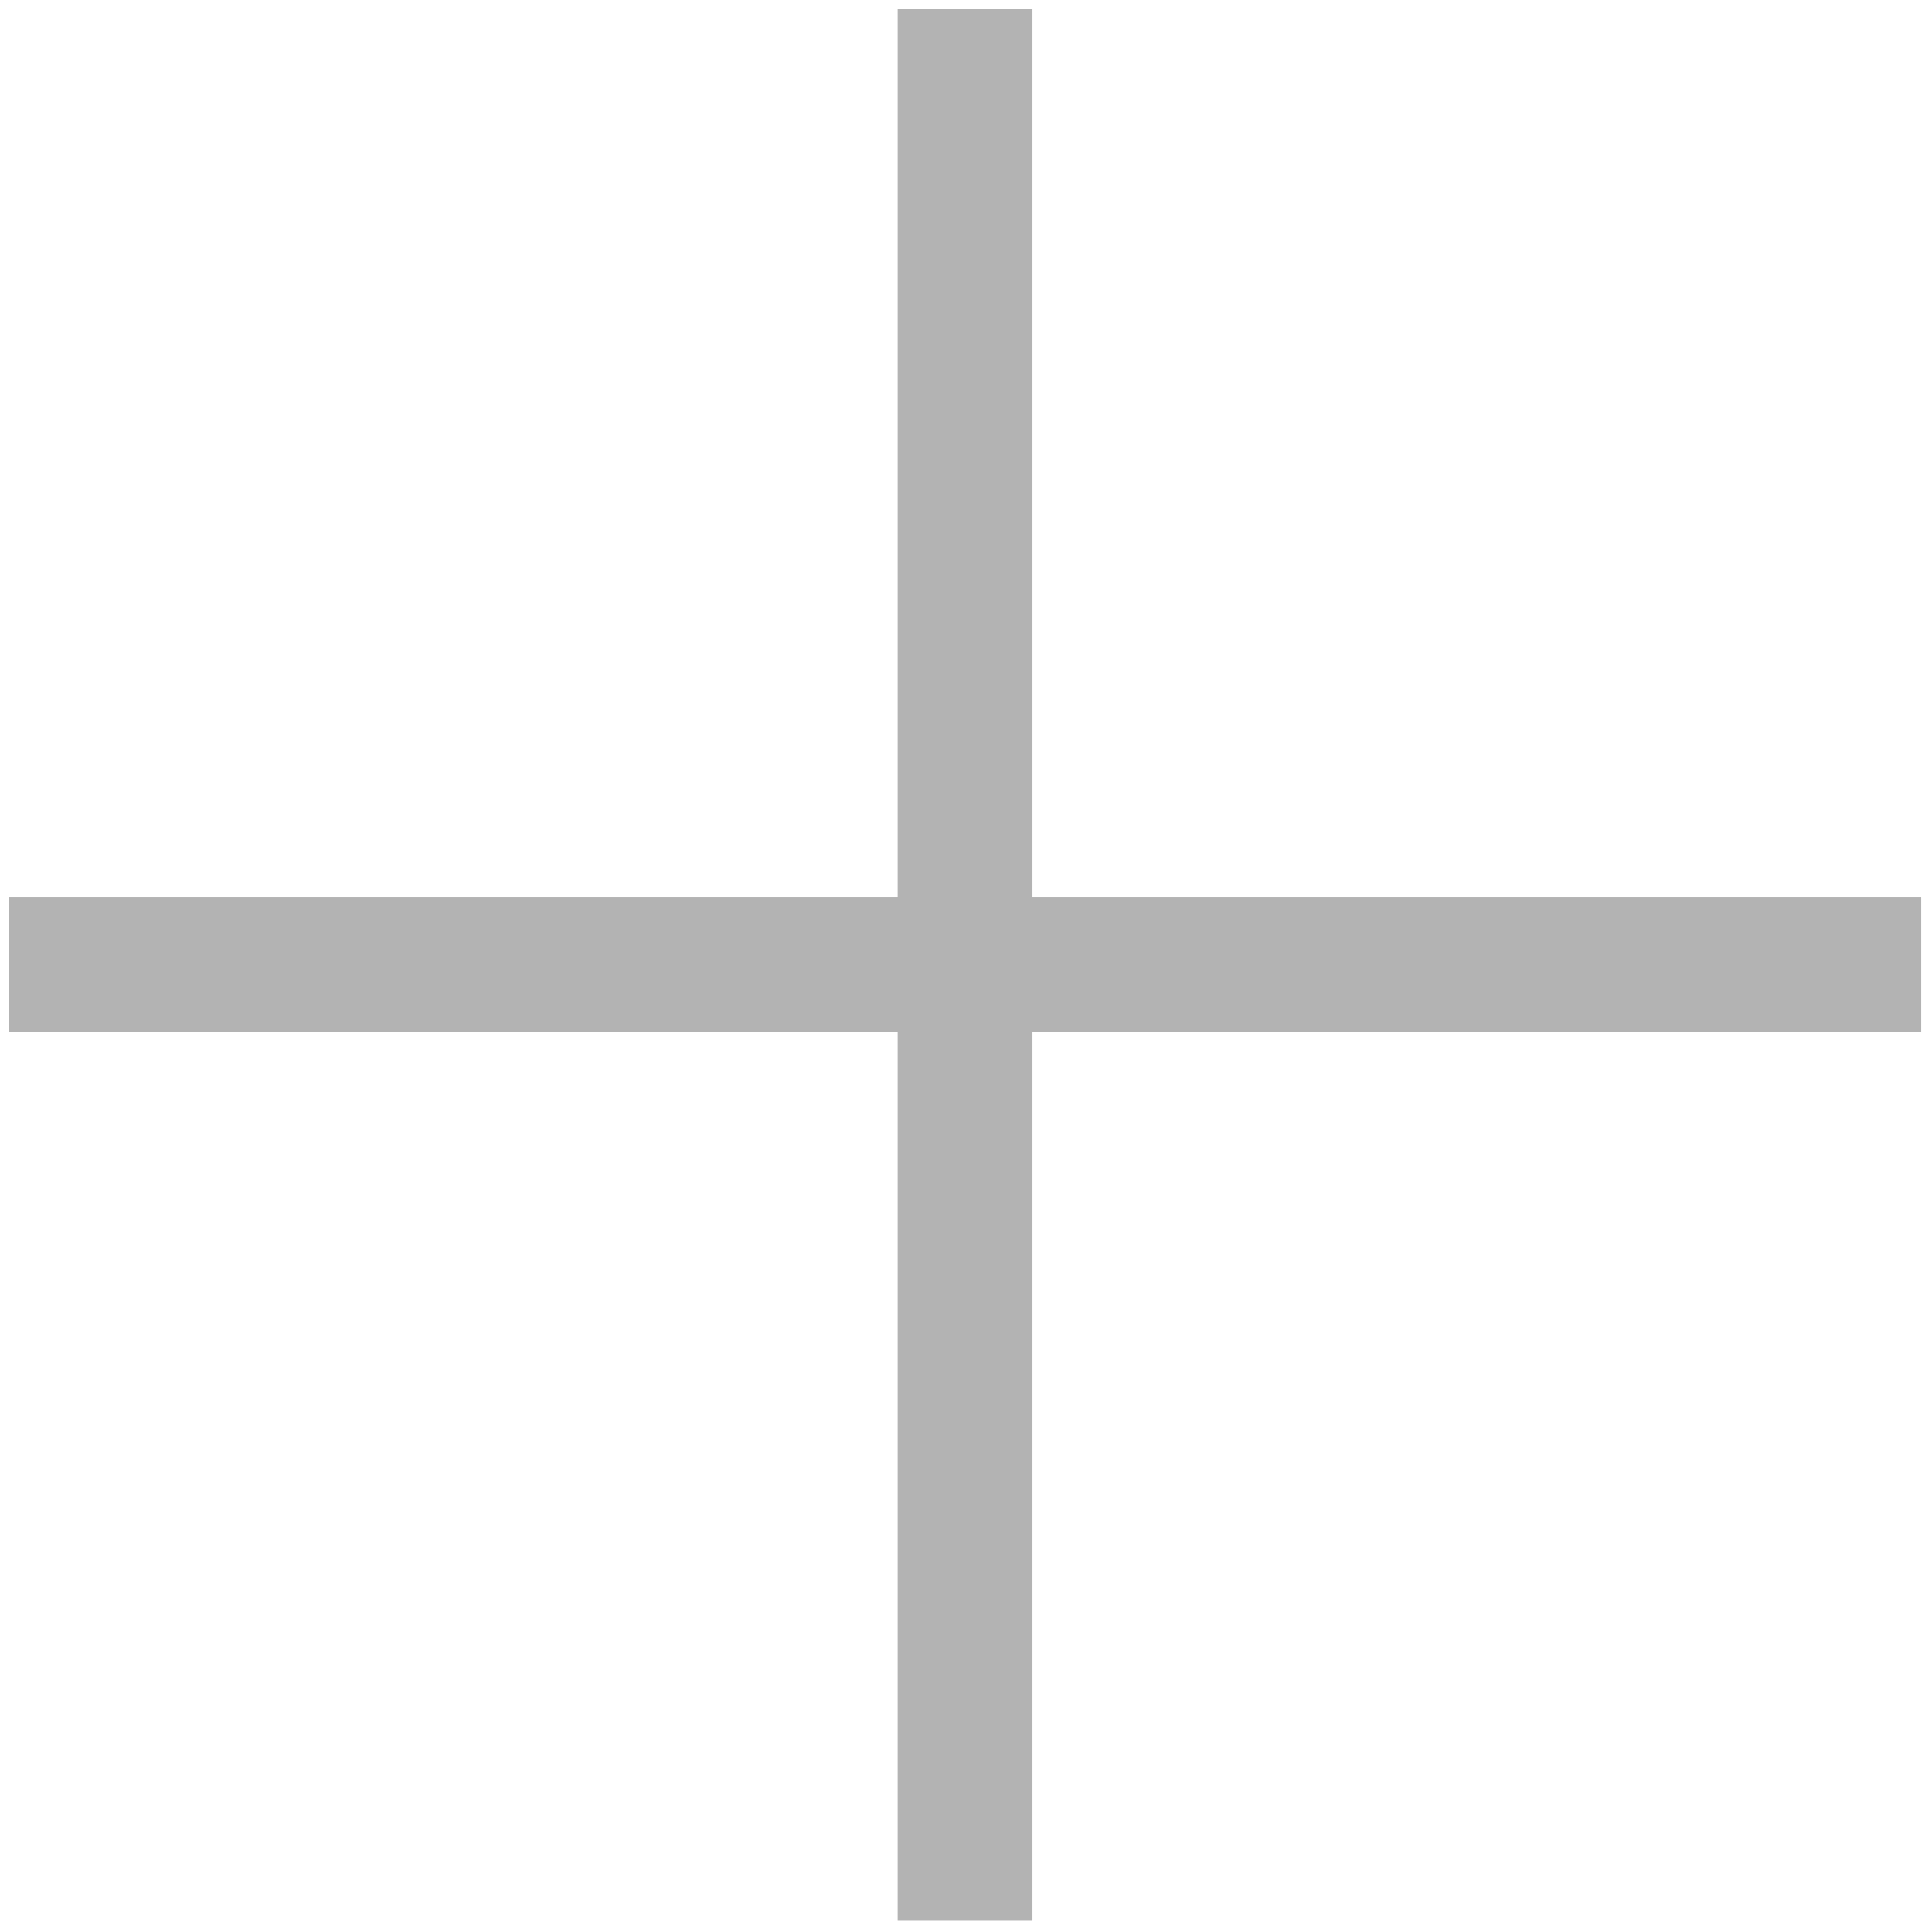 <svg id="レイヤー_1" data-name="レイヤー 1" xmlns="http://www.w3.org/2000/svg" viewBox="0 0 43 43"><defs><style>.cls-1{fill:none;stroke:#b3b3b3;stroke-miterlimit:10;stroke-width:3px;}</style></defs><line class="cls-1" x1="0.2" y1="21.47" x2="42.76" y2="21.47"/><line class="cls-1" x1="21.48" y1="0.19" x2="21.48" y2="42.75"/></svg>